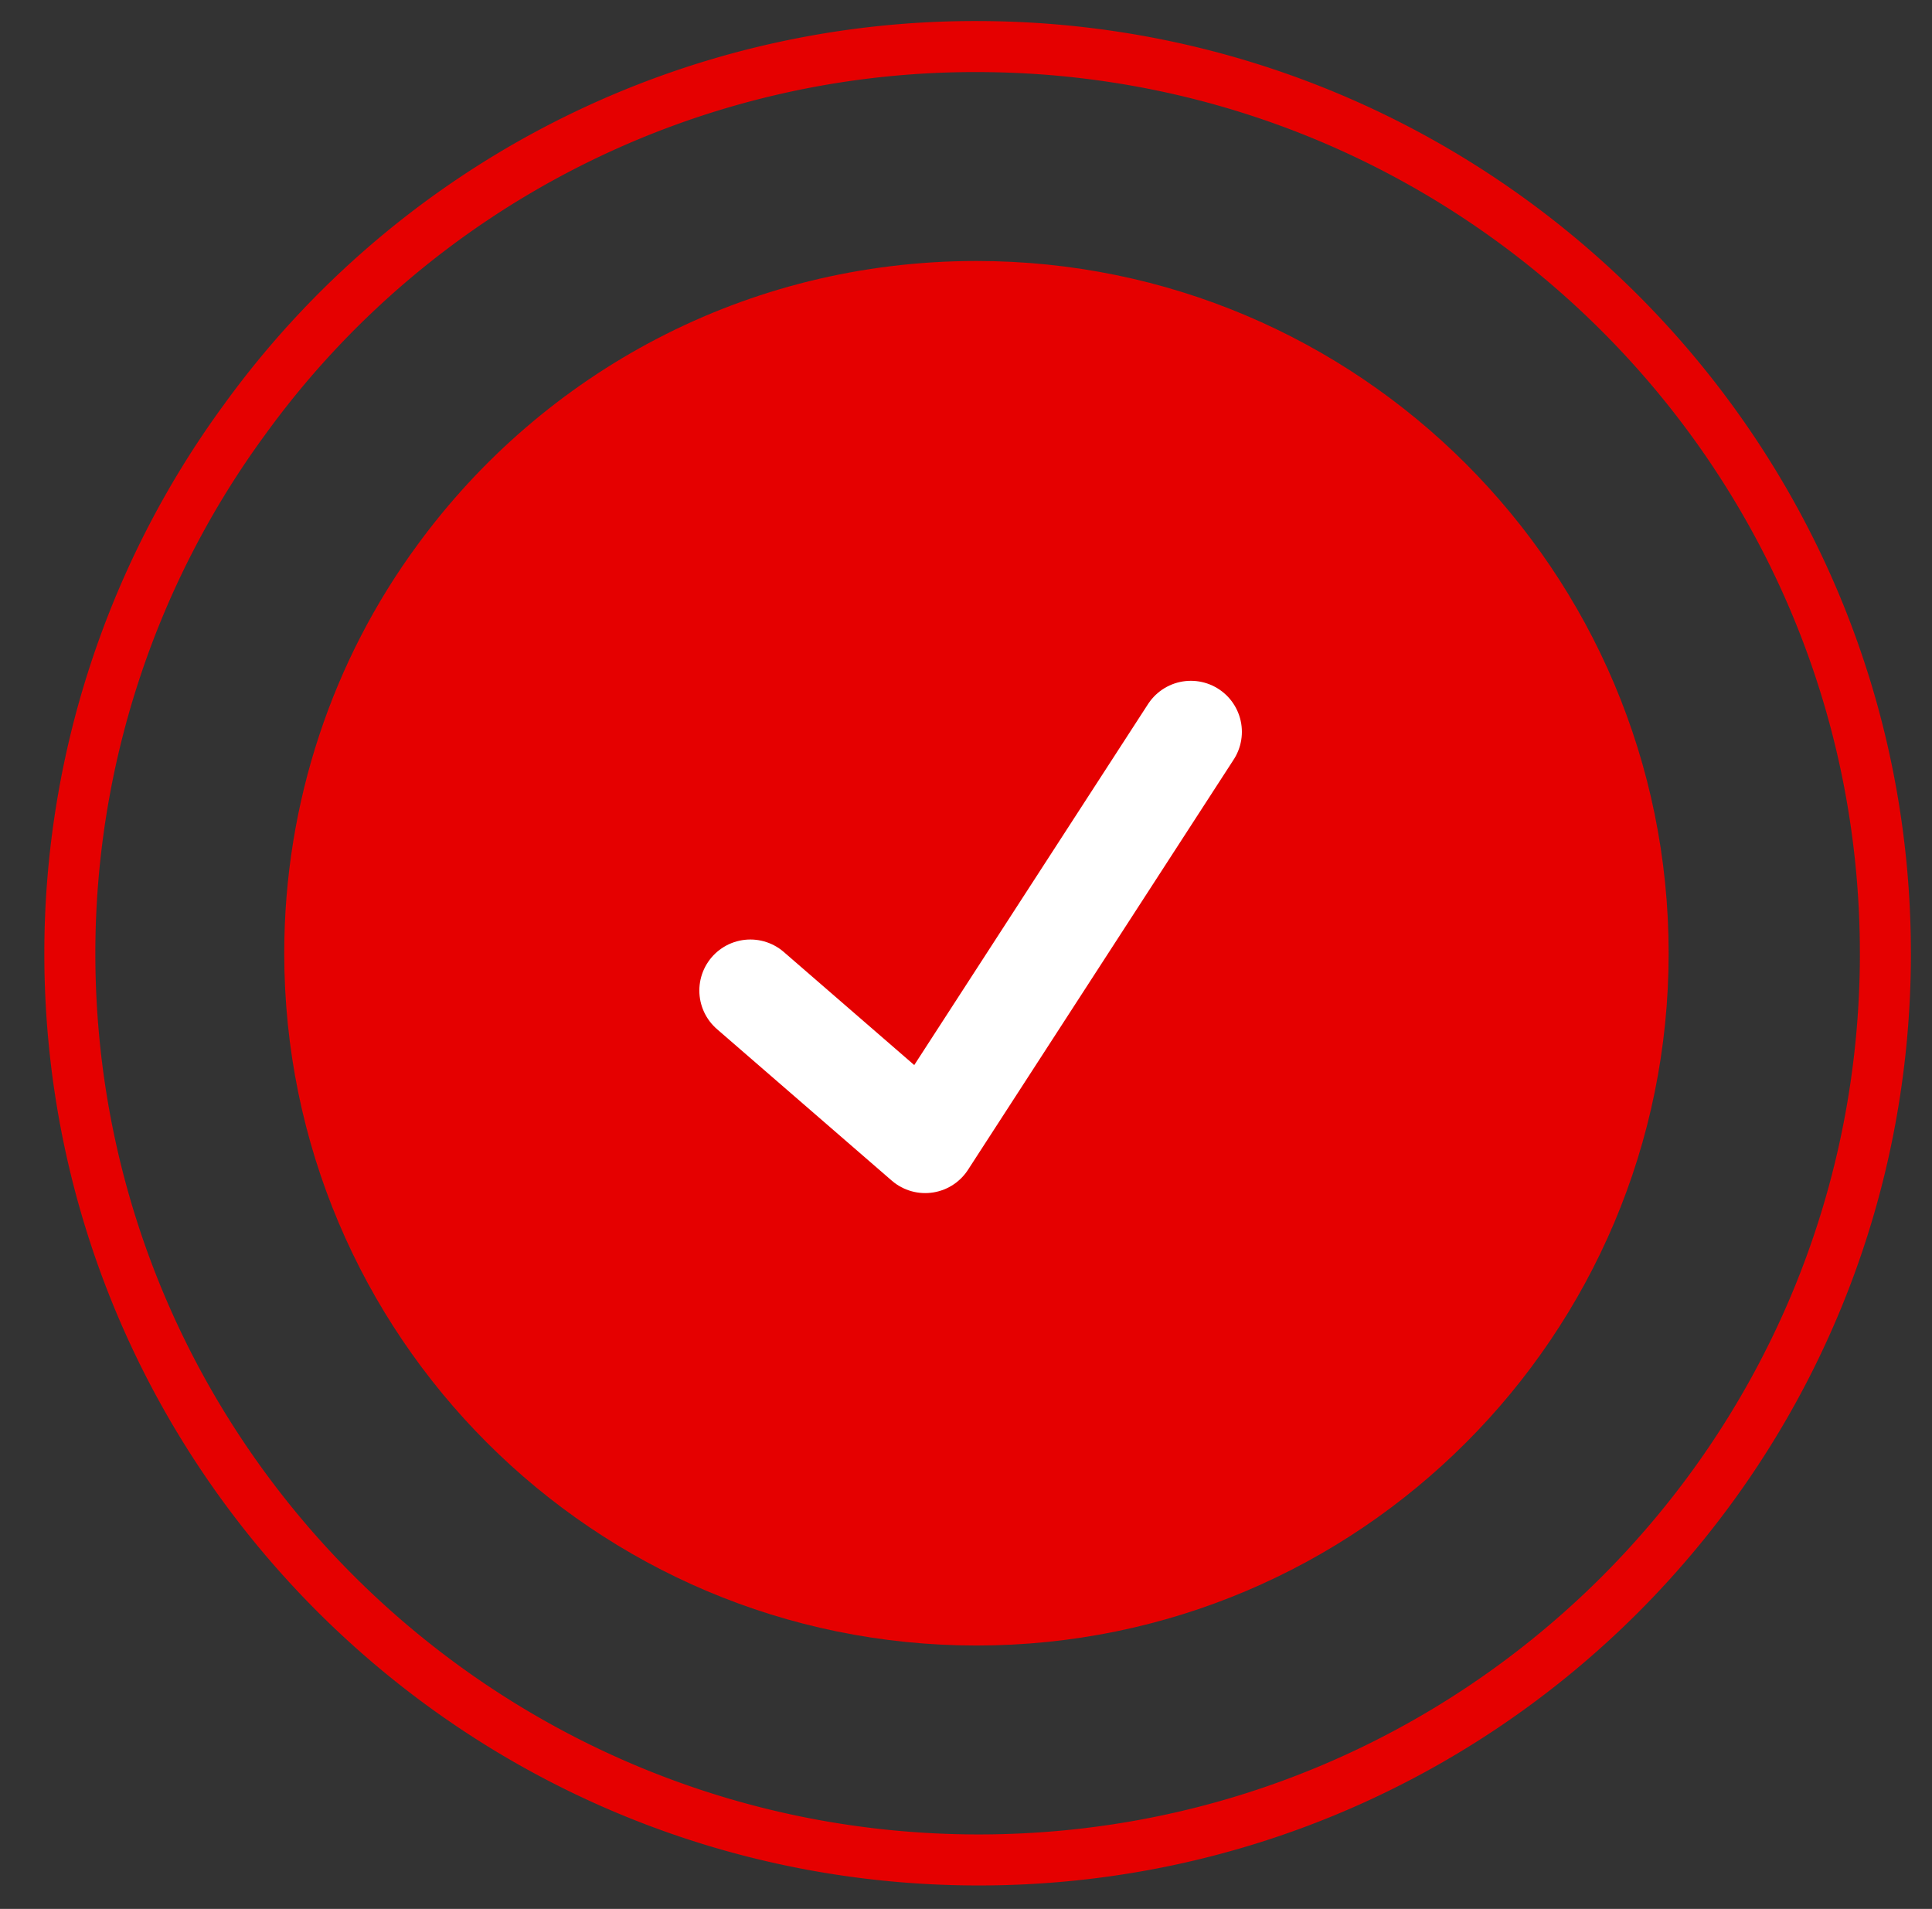 <svg width="83" height="82" fill="none" xmlns="http://www.w3.org/2000/svg"><rect width="100%" height="100%" fill="#333333" stroke="none"/><path d="M71.686 40.949c0 16.42-13.317 29.737-29.737 29.737-16.42 0-29.738-13.317-29.738-29.737 0-6.508 2.103-12.616 5.708-17.522 5.406-7.41 14.117-12.216 24.03-12.216 16.42 0 29.737 13.317 29.737 29.738Z" fill="#E50000"/><path d="M80.998 40.949c0 21.527-17.422 38.948-38.95 38.948C20.523 79.897 3 62.476 3 40.95a38.8 38.8 0 0 1 7.51-22.929A38.727 38.727 0 0 1 41.948 2c21.527 0 39.049 17.422 39.049 38.949Z" stroke="#E50000" stroke-width="2.192" stroke-miterlimit="10" stroke-linecap="round" stroke-linejoin="round"/><path d="m32.236 42.55 7.51 6.509L51.16 31.437" stroke="#fff" stroke-width="4.384" stroke-miterlimit="10" stroke-linecap="round" stroke-linejoin="round"/></svg>